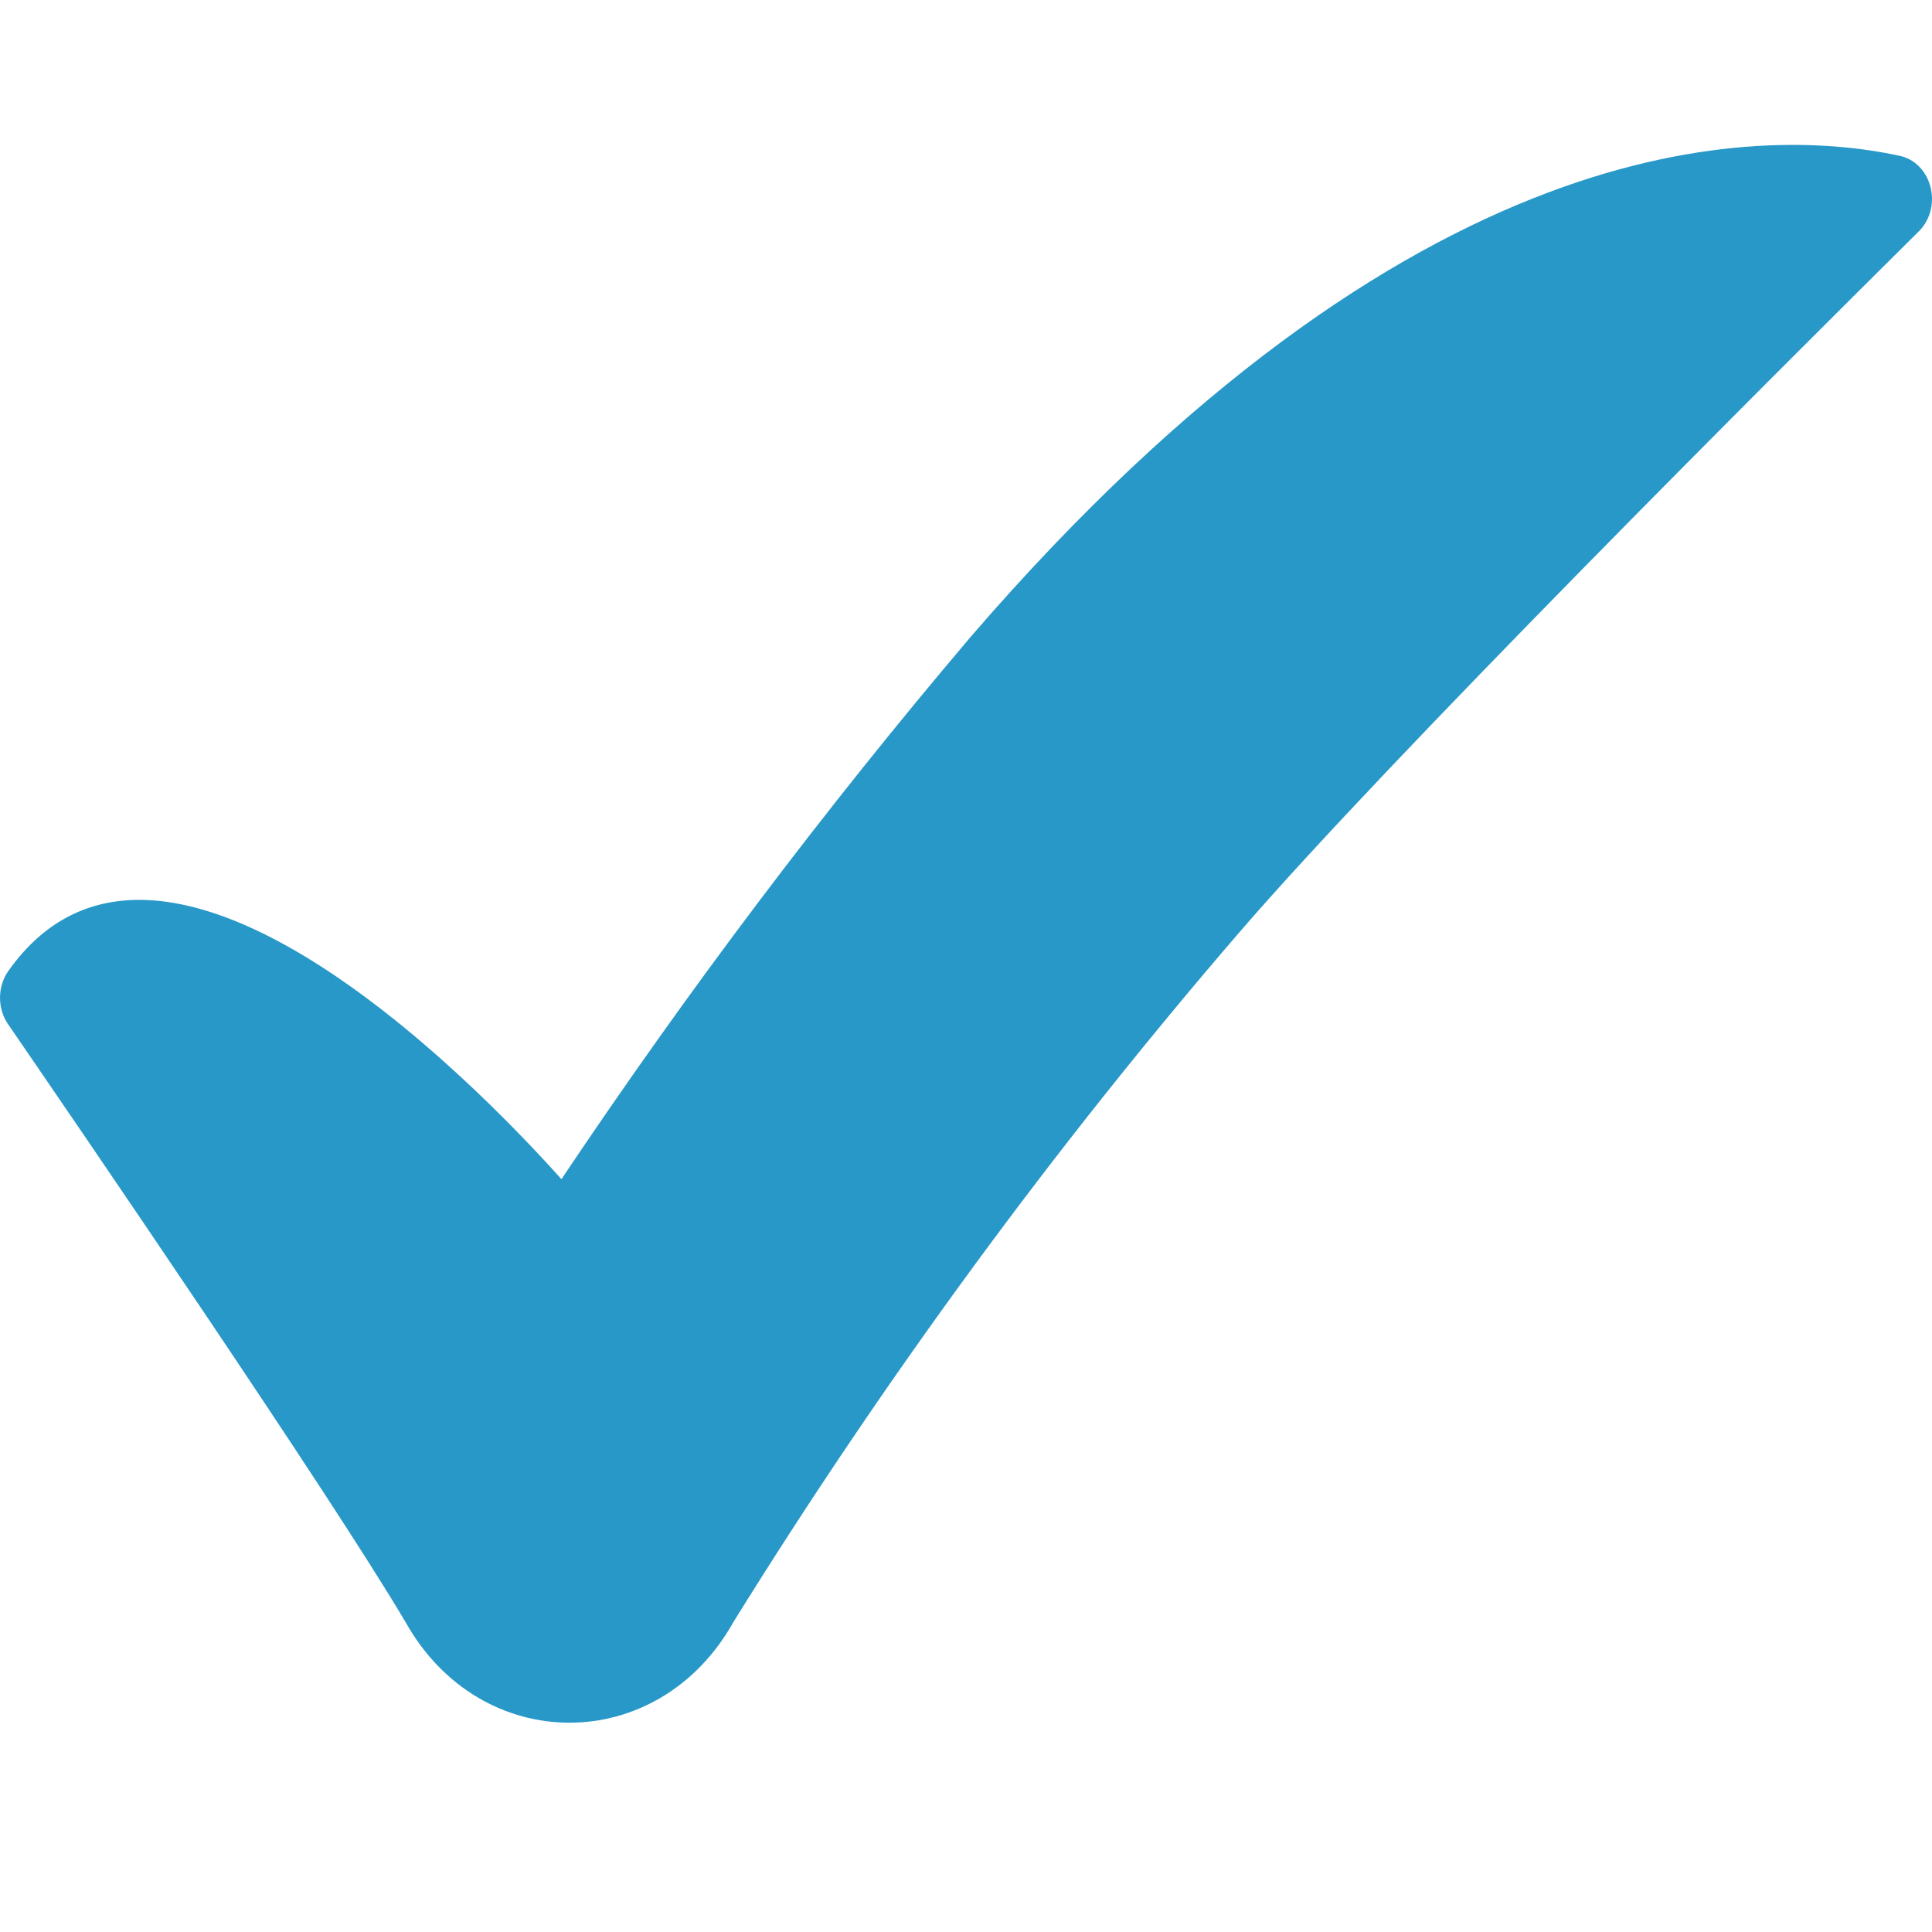 <?xml version="1.0" encoding="UTF-8"?> <svg xmlns="http://www.w3.org/2000/svg" viewBox="0 0 60.00 60.00" data-guides="{&quot;vertical&quot;:[],&quot;horizontal&quot;:[]}"><defs></defs><path fill="#2798c8" stroke="none" fill-opacity="1" stroke-width="1" stroke-opacity="1" class="c" id="tSvg11ecc33d75e" title="Path 16" d="M59.59 7.185C60.298 6.484 60.049 5.203 59.142 4.88C59.095 4.863 59.047 4.849 58.998 4.839C54.56 3.883 43.845 3.889 30.145 19.778C25.615 25.117 21.372 30.74 17.436 36.62C14.526 33.373 4.896 23.619 0.262 30.15C-0.082 30.635 -0.087 31.313 0.249 31.805C2.374 34.9 10.266 46.434 12.591 50.37C14.926 54.543 20.445 54.543 22.779 50.37C27.487 42.783 32.74 35.623 38.487 28.957C43.079 23.625 55.179 11.557 59.59 7.185Z" style=""></path></svg> 
